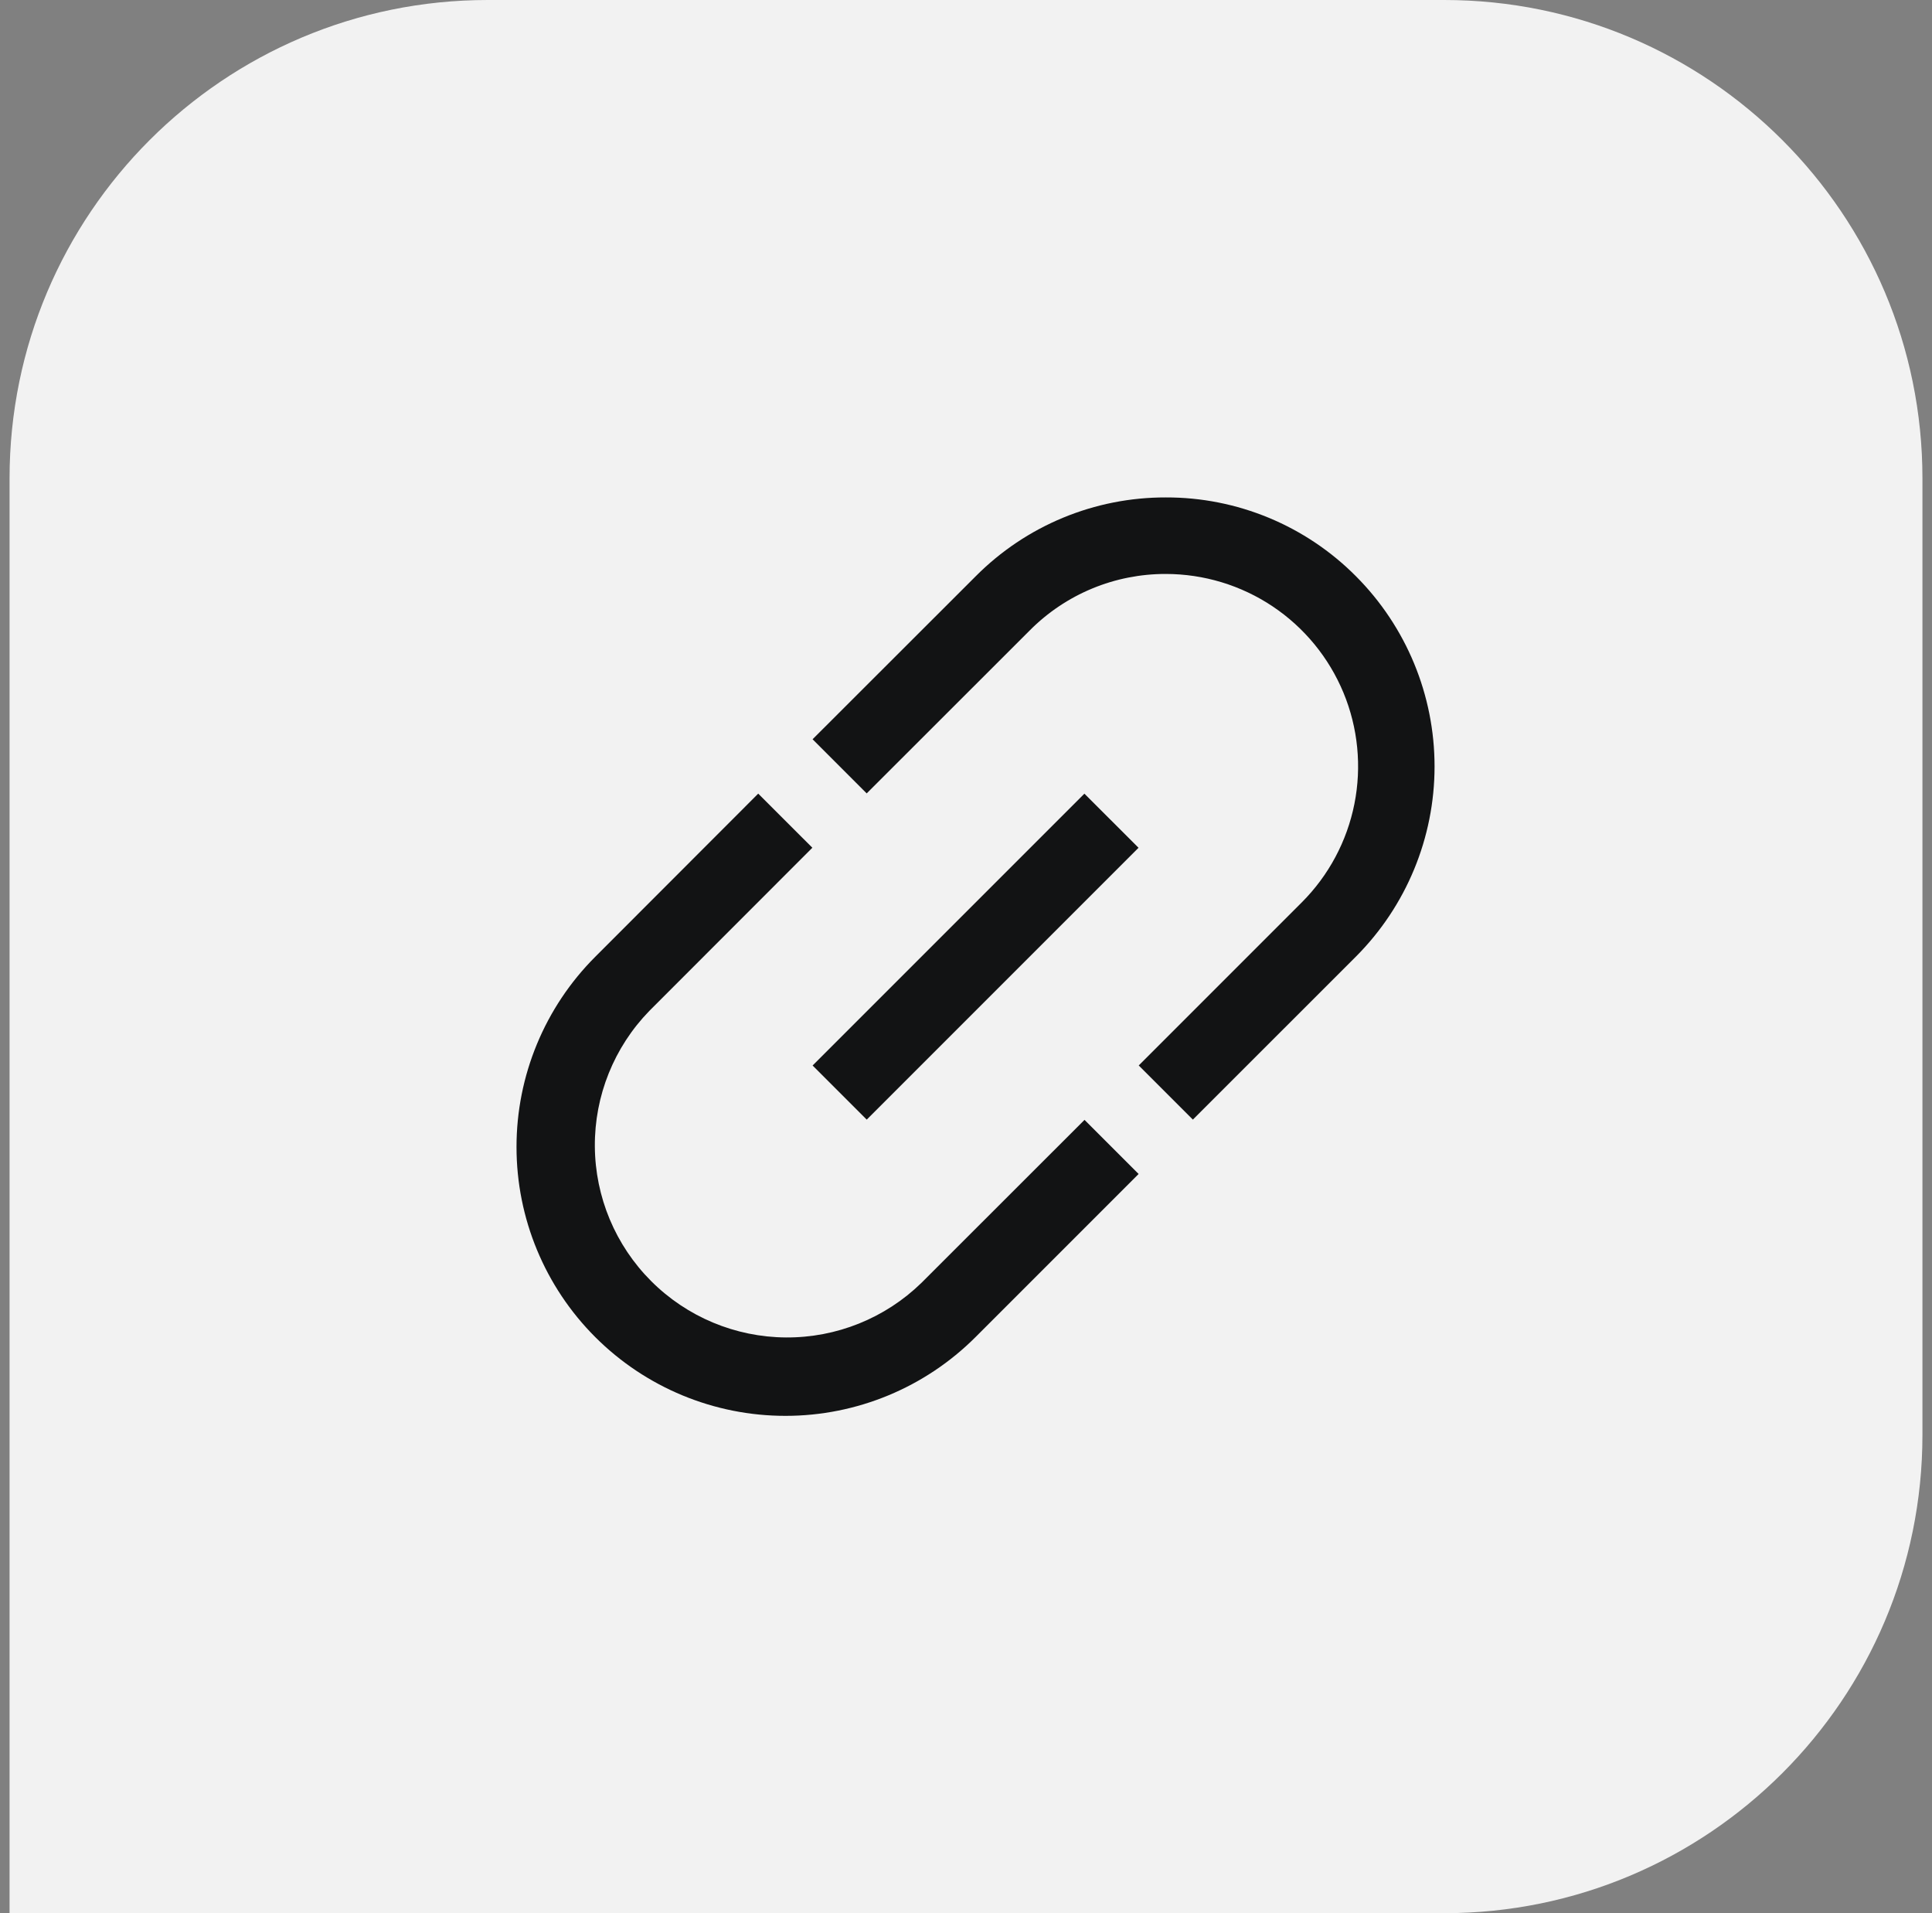 <svg width="101" height="100" viewBox="0 0 101 100" fill="none" xmlns="http://www.w3.org/2000/svg">
<rect x="0" y="0" width="101" height="100" fill="#808080" stroke="none"/>
<path d="M0.5 25C0.5 11.193 11.693 0 25.5 0H75.5C89.307 0 100.5 11.193 100.5 25V75C100.5 88.807 89.307 100 75.5 100H0.5V25Z" fill="#F2F2F2"/>
<g clip-path="url(#clip0_66_47391)">
<path d="M48.166 67.058C46.272 68.901 43.728 69.925 41.085 69.907C38.442 69.89 35.912 68.832 34.043 66.963C32.173 65.094 31.115 62.565 31.097 59.922C31.078 57.279 32.101 54.735 33.944 52.84L42.468 44.31L39.638 41.482L31.116 50.012C28.481 52.649 27 56.224 27.002 59.953C27.002 63.681 28.484 67.255 31.121 69.891C33.758 72.526 37.334 74.006 41.062 74.005C44.79 74.005 48.365 72.523 51 69.886L59.524 61.362L56.696 58.534L48.166 67.058Z" fill="#121314"/>
<path d="M70.888 30.122C69.587 28.812 68.038 27.773 66.332 27.065C64.626 26.358 62.797 25.995 60.95 26C59.104 25.995 57.276 26.356 55.57 27.062C53.865 27.768 52.316 28.806 51.014 30.114L42.48 38.64L45.308 41.47L53.838 32.946C54.769 32.009 55.877 31.267 57.097 30.761C58.317 30.255 59.625 29.997 60.946 30C62.934 30.001 64.878 30.591 66.531 31.696C68.184 32.801 69.473 34.372 70.234 36.209C70.994 38.046 71.193 40.068 70.805 42.018C70.417 43.968 69.46 45.76 68.054 47.166L59.53 55.69L62.36 58.52L70.884 50C73.516 47.362 74.995 43.788 74.995 40.062C74.996 36.336 73.519 32.761 70.888 30.122Z" fill="#121314"/>
<path d="M56.69 41.484L42.481 55.692L45.31 58.521L59.519 44.312L56.69 41.484Z" fill="#121314"/>
</g>
<defs>
<clipPath id="clip0_66_47391">
<rect width="48" height="48" fill="white" transform="translate(27 26)"/>
</clipPath>
</defs>
</svg>
